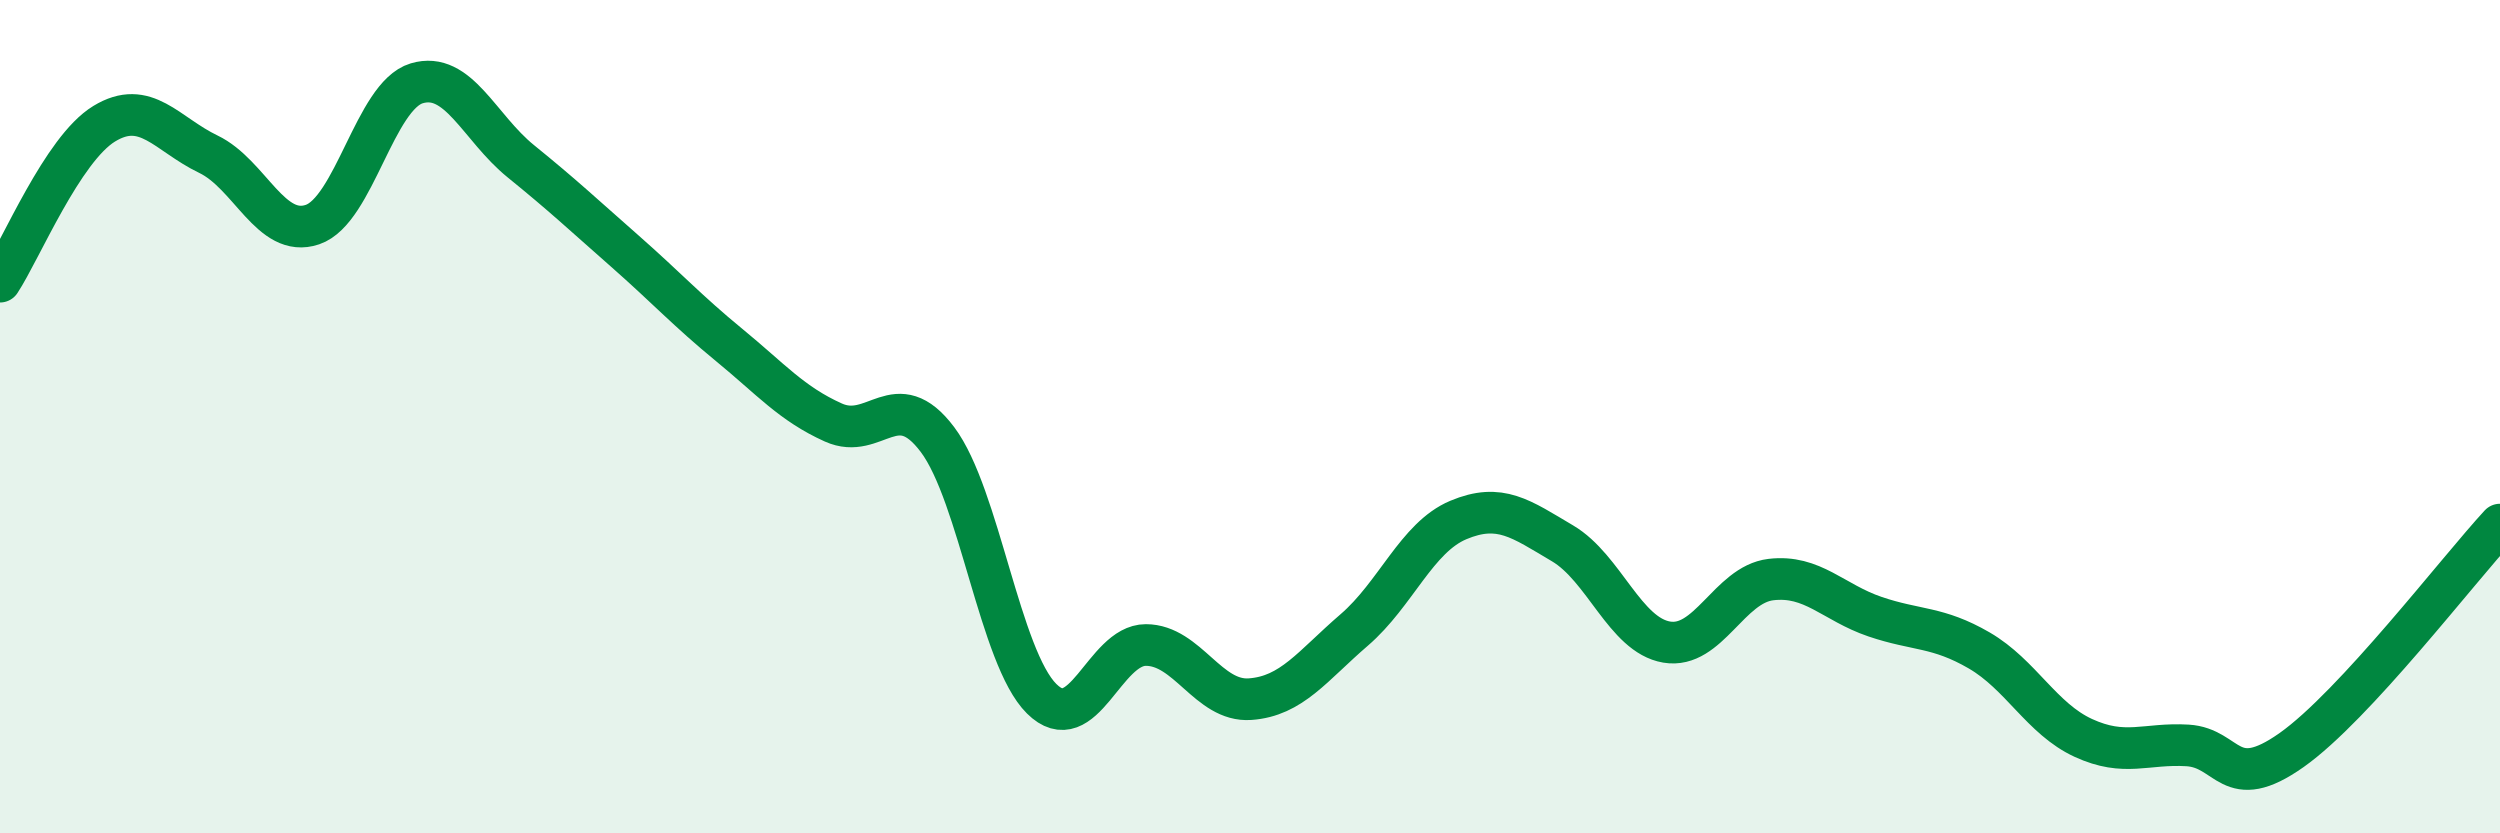 
    <svg width="60" height="20" viewBox="0 0 60 20" xmlns="http://www.w3.org/2000/svg">
      <path
        d="M 0,6.76 C 0.5,6 1.5,3.58 2.5,2.97 C 3.5,2.36 4,3.22 5,3.7 C 6,4.18 6.5,5.73 7.5,5.39 C 8.5,5.05 9,2.3 10,2 C 11,1.7 11.5,3.06 12.5,3.87 C 13.5,4.68 14,5.15 15,6.03 C 16,6.91 16.5,7.46 17.5,8.28 C 18.5,9.1 19,9.69 20,10.14 C 21,10.59 21.5,9.22 22.5,10.55 C 23.5,11.88 24,15.78 25,16.77 C 26,17.76 26.5,15.48 27.5,15.48 C 28.5,15.48 29,16.85 30,16.78 C 31,16.71 31.5,15.98 32.5,15.12 C 33.5,14.26 34,12.9 35,12.48 C 36,12.06 36.5,12.45 37.5,13.04 C 38.5,13.63 39,15.24 40,15.41 C 41,15.58 41.5,14.03 42.5,13.91 C 43.5,13.79 44,14.46 45,14.8 C 46,15.14 46.5,15.03 47.5,15.61 C 48.5,16.19 49,17.25 50,17.71 C 51,18.17 51.5,17.83 52.5,17.89 C 53.5,17.95 53.5,19.06 55,18 C 56.5,16.94 59,13.67 60,12.59L60 20L0 20Z"
        fill="#008740"
        opacity="0.1"
        stroke-linecap="round"
        stroke-linejoin="round"
      />
      <path
        d="M 0,6.76 C 0.5,6 1.5,3.58 2.5,2.97 C 3.5,2.36 4,3.22 5,3.7 C 6,4.18 6.5,5.73 7.5,5.39 C 8.5,5.05 9,2.3 10,2 C 11,1.7 11.5,3.06 12.5,3.87 C 13.5,4.68 14,5.15 15,6.03 C 16,6.91 16.5,7.46 17.5,8.28 C 18.5,9.1 19,9.69 20,10.14 C 21,10.59 21.5,9.22 22.5,10.55 C 23.5,11.88 24,15.78 25,16.77 C 26,17.76 26.5,15.48 27.5,15.48 C 28.5,15.48 29,16.85 30,16.78 C 31,16.71 31.5,15.98 32.5,15.12 C 33.5,14.26 34,12.9 35,12.48 C 36,12.06 36.5,12.45 37.5,13.04 C 38.5,13.63 39,15.24 40,15.41 C 41,15.58 41.5,14.03 42.5,13.91 C 43.5,13.79 44,14.46 45,14.8 C 46,15.14 46.5,15.03 47.5,15.61 C 48.5,16.19 49,17.25 50,17.71 C 51,18.17 51.5,17.83 52.5,17.89 C 53.5,17.95 53.5,19.06 55,18 C 56.5,16.94 59,13.67 60,12.59"
        stroke="#008740"
        stroke-width="1"
        fill="none"
        stroke-linecap="round"
        stroke-linejoin="round"
      />
    </svg>
  